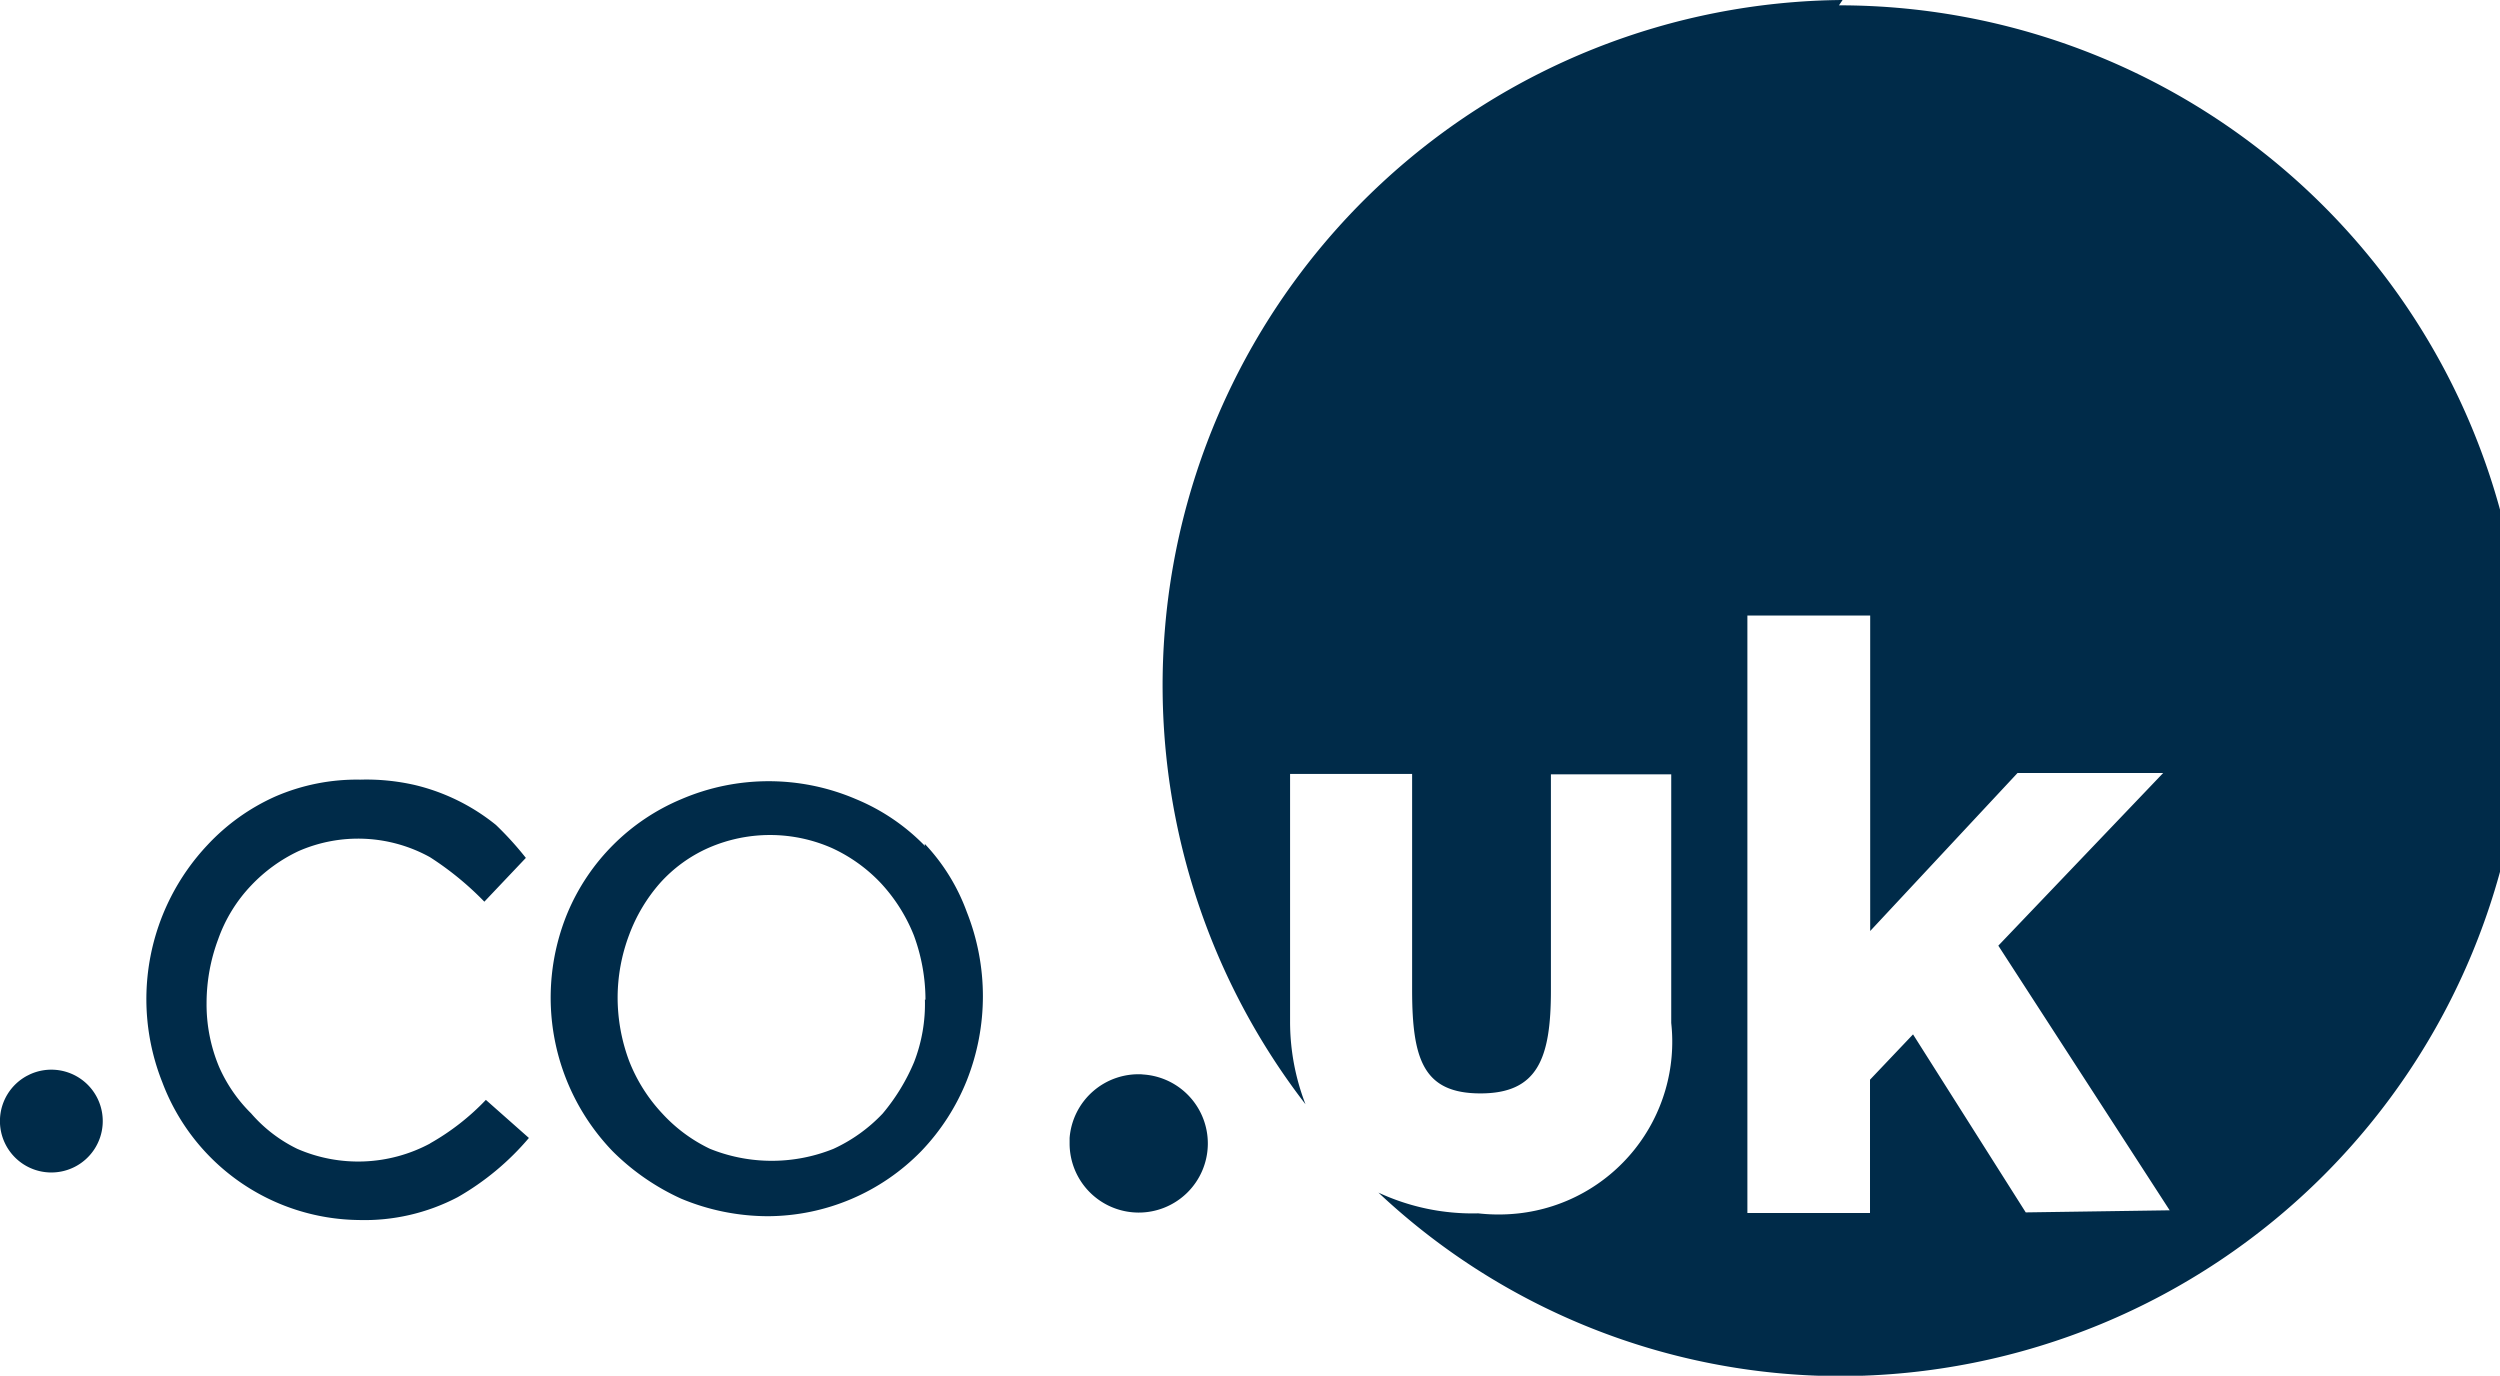 <svg xmlns="http://www.w3.org/2000/svg" id="_.co.uk" data-name=".co.uk" width="131.31" height="72.26"><path d="M54.83 63.15a8 8 0 01-7 .29 7.58 7.58 0 01-2.42-1.86 7.88 7.88 0 01-1.69-2.46 8.5 8.5 0 01-.65-3.34 9.59 9.59 0 01.61-3.35 7.91 7.91 0 011.73-2.82 8.3 8.3 0 012.5-1.81 7.8 7.8 0 016.89.32 16.07 16.07 0 012.86 2.34l2.18-2.3a17.14 17.14 0 00-1.57-1.73 10.72 10.72 0 00-4.27-2.1 11.43 11.43 0 00-2.86-.28 10.76 10.76 0 00-4.47.89 11 11 0 00-3.55 2.54 11.81 11.81 0 00-2.38 12.45 11.16 11.16 0 0010.32 7.25 10.55 10.55 0 005.2-1.2A14 14 0 0060 62.87l-2.26-2a12.58 12.58 0 01-2.94 2.29m26-7.57a8.44 8.44 0 01-.57 3.3 10.52 10.52 0 01-1.65 2.7A8.34 8.34 0 0176 63.44a8.67 8.67 0 01-6.49 0A8.17 8.17 0 0167 61.58a8.61 8.61 0 01-1.73-2.74 9.54 9.54 0 01-.61-3.34 9.38 9.38 0 01.61-3.31 8.72 8.72 0 011.61-2.7 7.5 7.5 0 012.54-1.85 8.06 8.06 0 016.49 0 8.26 8.26 0 012.58 1.85 8.83 8.83 0 011.73 2.74 9.82 9.82 0 01.61 3.39zm0-8.06a10.81 10.81 0 00-3.63-2.46 11.63 11.63 0 00-9.15 0 11.15 11.15 0 00-6 6 11.63 11.63 0 002.38 12.5 12.27 12.27 0 003.6 2.49 11.85 11.85 0 004.55.92 11.31 11.31 0 008.06-3.42A11.55 11.55 0 0083 59.85 12 12 0 0083 51a10.38 10.38 0 00-2.21-3.58zM33.63 59.61a2.7 2.7 0 10.16-.08m58.44 0a3.63 3.63 0 00-3.83 3.34v.28a3.63 3.63 0 103.71-3.62m46.51 7.25l-5.92-9.35-2.26 2.38v7H124V35.43h6.45V52l7.74-8.3h7.65l-8.66 9.07 9 13.9zM129 3.1a36 36 0 00-28.21 58 12 12 0 01-.81-4.35v-13h6.41v11.34c0 3.67.6 5.44 3.59 5.44s3.7-1.81 3.7-5.4V43.77H120v13.06a9.07 9.07 0 01-8 10 9.57 9.57 0 01-2.14 0 11.72 11.72 0 01-5.24-1.09 35.5 35.5 0 0024.19 9.64 36 36 0 000-72z" transform="translate(-32.22 -3.1)" fill="#002b49" fill-rule="evenodd"></path></svg>